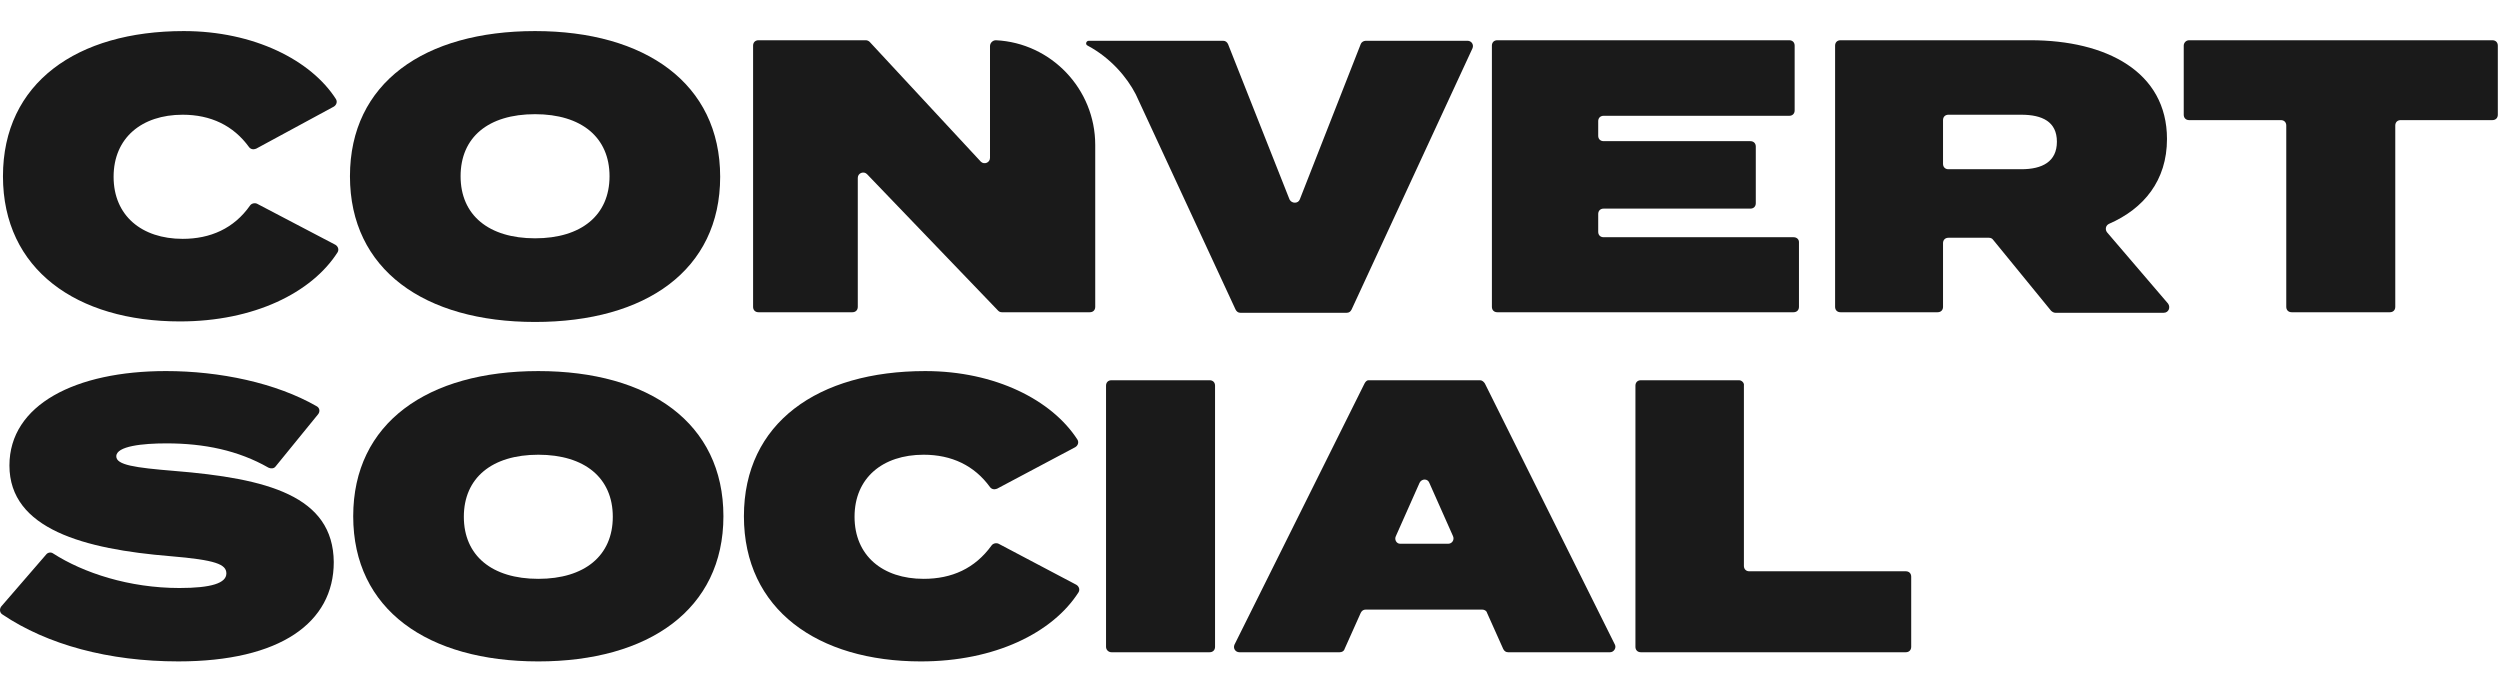 <?xml version="1.0" encoding="UTF-8"?> <svg xmlns="http://www.w3.org/2000/svg" width="237" height="65" viewBox="0 0 237 65" fill="none"><g clip-path="url(#clip0_2458_1582)"><path d="M17.318 22.643C13.43 22.643 10.769 20.443 10.769 16.76C10.769 13.076 13.43 10.876 17.318 10.876C19.978 10.876 22.127 11.899 23.61 13.946C23.764 14.15 24.02 14.202 24.276 14.099L31.643 10.109C31.898 9.955 32.001 9.648 31.847 9.393C29.494 5.709 24.071 2.946 17.42 2.946C7.29 2.946 0.281 7.858 0.281 16.709C0.281 25.559 7.29 30.471 17.062 30.471C24.071 30.471 29.545 27.759 32.001 23.922C32.154 23.666 32.052 23.359 31.796 23.206L24.378 19.318C24.173 19.215 23.866 19.267 23.713 19.471C22.178 21.671 19.927 22.643 17.318 22.643Z" fill="#1A1A1A"></path><path d="M50.724 30.522C61.212 30.522 68.272 25.61 68.272 16.76C68.272 7.909 61.16 2.946 50.724 2.946C40.236 2.946 33.176 7.858 33.176 16.709C33.176 25.559 40.236 30.522 50.724 30.522ZM50.724 10.825C55.124 10.825 57.784 13.025 57.784 16.709C57.784 20.392 55.124 22.592 50.724 22.592C46.324 22.592 43.664 20.392 43.664 16.709C43.664 13.025 46.273 10.825 50.724 10.825Z" fill="#1A1A1A"></path><path d="M93.852 4.378V14.968C93.852 15.429 93.289 15.633 92.982 15.326L82.443 3.969C82.341 3.867 82.187 3.815 82.085 3.815H71.904C71.597 3.815 71.393 4.02 71.393 4.327V29.089C71.393 29.396 71.597 29.6 71.904 29.6H80.806C81.113 29.6 81.318 29.396 81.318 29.089V16.861C81.318 16.401 81.88 16.196 82.187 16.503L94.619 29.447C94.722 29.549 94.824 29.6 94.978 29.6H103.317C103.624 29.6 103.828 29.396 103.828 29.089V13.741C103.828 8.42 99.633 4.071 94.415 3.815C94.108 3.815 93.852 4.071 93.852 4.378Z" fill="#1A1A1A"></path><path d="M170.03 22.489H152.022C151.715 22.489 151.51 22.284 151.51 21.977V20.289C151.51 19.982 151.715 19.777 152.022 19.777H165.937C166.244 19.777 166.449 19.573 166.449 19.266V13.894C166.449 13.587 166.244 13.382 165.937 13.382H152.022C151.715 13.382 151.51 13.178 151.51 12.871V11.489C151.51 11.182 151.715 10.978 152.022 10.978H169.621C169.928 10.978 170.133 10.773 170.133 10.466V4.327C170.133 4.02 169.928 3.815 169.621 3.815H141.943C141.636 3.815 141.432 4.02 141.432 4.327V29.089C141.432 29.396 141.636 29.6 141.943 29.6H170.03C170.337 29.6 170.542 29.396 170.542 29.089V22.949C170.542 22.694 170.337 22.489 170.03 22.489Z" fill="#1A1A1A"></path><path d="M205.43 13.178C205.43 6.783 199.649 3.815 192.487 3.815H174.478C174.171 3.815 173.967 4.02 173.967 4.327V29.089C173.967 29.396 174.171 29.6 174.478 29.6H183.687C183.994 29.6 184.199 29.396 184.199 29.089V23.052C184.199 22.745 184.404 22.54 184.71 22.54H188.548C188.701 22.54 188.854 22.591 188.957 22.745L194.431 29.447C194.533 29.549 194.687 29.651 194.84 29.651H205.123C205.584 29.651 205.789 29.14 205.533 28.782L199.752 22.029C199.547 21.773 199.598 21.363 199.956 21.21C203.231 19.777 205.43 17.117 205.43 13.178ZM191.617 16.043H184.71C184.404 16.043 184.199 15.838 184.199 15.531V11.387C184.199 11.08 184.404 10.876 184.71 10.876H191.617C193.612 10.876 194.994 11.541 194.994 13.434C194.994 15.326 193.612 16.043 191.617 16.043Z" fill="#1A1A1A"></path><path d="M207.018 4.327V10.876C207.018 11.182 207.222 11.387 207.529 11.387H216.226C216.533 11.387 216.738 11.592 216.738 11.899V29.089C216.738 29.396 216.943 29.6 217.25 29.6H226.561C226.868 29.6 227.072 29.396 227.072 29.089V11.899C227.072 11.592 227.277 11.387 227.584 11.387H236.281C236.588 11.387 236.793 11.182 236.793 10.876V4.327C236.793 4.02 236.588 3.815 236.281 3.815H207.529C207.222 3.815 207.018 4.071 207.018 4.327Z" fill="#1A1A1A"></path><path d="M16.498 44.641C12.763 44.334 11.024 44.079 11.024 43.26C11.024 42.288 13.53 42.032 15.781 42.032C19.363 42.032 22.586 42.697 25.451 44.334C25.655 44.437 25.962 44.437 26.116 44.232L30.157 39.27C30.362 39.014 30.311 38.656 30.004 38.502C26.167 36.302 20.846 35.177 15.73 35.177C7.186 35.177 0.894 38.349 0.894 44.13C0.894 50.167 8.005 52.06 16.14 52.725C20.437 53.083 21.46 53.492 21.46 54.362C21.46 55.283 20.028 55.743 17.009 55.743C12.251 55.743 7.903 54.311 5.038 52.469C4.833 52.316 4.526 52.367 4.373 52.571L0.126 57.483C-0.078 57.739 -0.027 58.097 0.229 58.25C4.475 61.115 10.307 62.701 16.907 62.701C26.576 62.701 31.641 59.017 31.641 53.288C31.59 46.995 25.348 45.358 16.498 44.641Z" fill="#1A1A1A"></path><path d="M51.032 35.178C40.544 35.178 33.484 40.089 33.484 48.94C33.484 57.791 40.544 62.702 51.032 62.702C61.469 62.702 68.58 57.791 68.58 48.94C68.58 40.089 61.52 35.178 51.032 35.178ZM51.032 54.874C46.633 54.874 43.972 52.675 43.972 48.991C43.972 45.307 46.633 43.108 51.032 43.108C55.432 43.108 58.093 45.307 58.093 48.991C58.093 52.675 55.432 54.874 51.032 54.874Z" fill="#1A1A1A"></path><path d="M87.56 54.874C83.672 54.874 81.011 52.675 81.011 48.991C81.011 45.307 83.672 43.108 87.56 43.108C90.22 43.108 92.369 44.131 93.853 46.177C94.006 46.382 94.262 46.433 94.518 46.331L101.936 42.391C102.192 42.238 102.294 41.931 102.141 41.675C99.736 37.94 94.364 35.178 87.713 35.178C77.532 35.178 70.523 40.089 70.523 48.94C70.523 57.791 77.532 62.702 87.304 62.702C94.313 62.702 99.787 59.991 102.243 56.154C102.396 55.898 102.294 55.591 102.038 55.437L94.671 51.549C94.466 51.447 94.16 51.498 94.006 51.703C92.42 53.903 90.22 54.874 87.56 54.874Z" fill="#1A1A1A"></path><path d="M105.363 61.832H114.674C114.981 61.832 115.186 61.627 115.186 61.32V36.559C115.186 36.252 114.981 36.047 114.674 36.047H105.363C105.056 36.047 104.852 36.252 104.852 36.559V61.32C104.852 61.627 105.107 61.832 105.363 61.832Z" fill="#1A1A1A"></path><path d="M129.358 36.354L117.028 61.115C116.874 61.474 117.13 61.832 117.488 61.832H127.004C127.209 61.832 127.413 61.729 127.465 61.525L128.999 58.097C129.102 57.892 129.255 57.79 129.46 57.79H140.511C140.715 57.79 140.92 57.892 140.971 58.097L142.506 61.525C142.608 61.729 142.762 61.832 142.966 61.832H152.636C152.994 61.832 153.249 61.422 153.096 61.115L140.766 36.354C140.664 36.2 140.511 36.047 140.306 36.047H129.716C129.613 36.047 129.46 36.149 129.358 36.354ZM132.325 50.832L134.576 45.767C134.781 45.358 135.343 45.358 135.497 45.767L137.748 50.832C137.901 51.19 137.646 51.548 137.287 51.548H132.734C132.376 51.548 132.171 51.139 132.325 50.832Z" fill="#1A1A1A"></path><path d="M164.862 36.047H155.551C155.244 36.047 155.039 36.252 155.039 36.559V61.32C155.039 61.627 155.244 61.832 155.551 61.832H180.67C180.977 61.832 181.182 61.627 181.182 61.32V54.669C181.182 54.362 180.977 54.158 180.67 54.158H165.834C165.527 54.158 165.322 53.953 165.322 53.646V36.559C165.373 36.303 165.118 36.047 164.862 36.047Z" fill="#1A1A1A"></path><path d="M107.666 8.932L117.131 29.345C117.233 29.55 117.387 29.652 117.591 29.652H127.67C127.875 29.652 128.028 29.55 128.13 29.345L139.59 4.583C139.744 4.225 139.488 3.867 139.13 3.867H129.461C129.256 3.867 129.051 4.021 129 4.174L123.219 18.908C123.066 19.318 122.452 19.318 122.247 18.908L116.415 4.174C116.312 3.97 116.159 3.867 115.954 3.867H103.215C102.96 3.867 102.857 4.225 103.113 4.328C105.313 5.504 106.848 7.346 107.666 8.932Z" fill="#1A1A1A"></path></g><defs><clipPath id="clip0_2458_1582"><rect width="236.795" height="63.145" fill="white" transform="translate(0 0.973)"></rect></clipPath></defs></svg> 